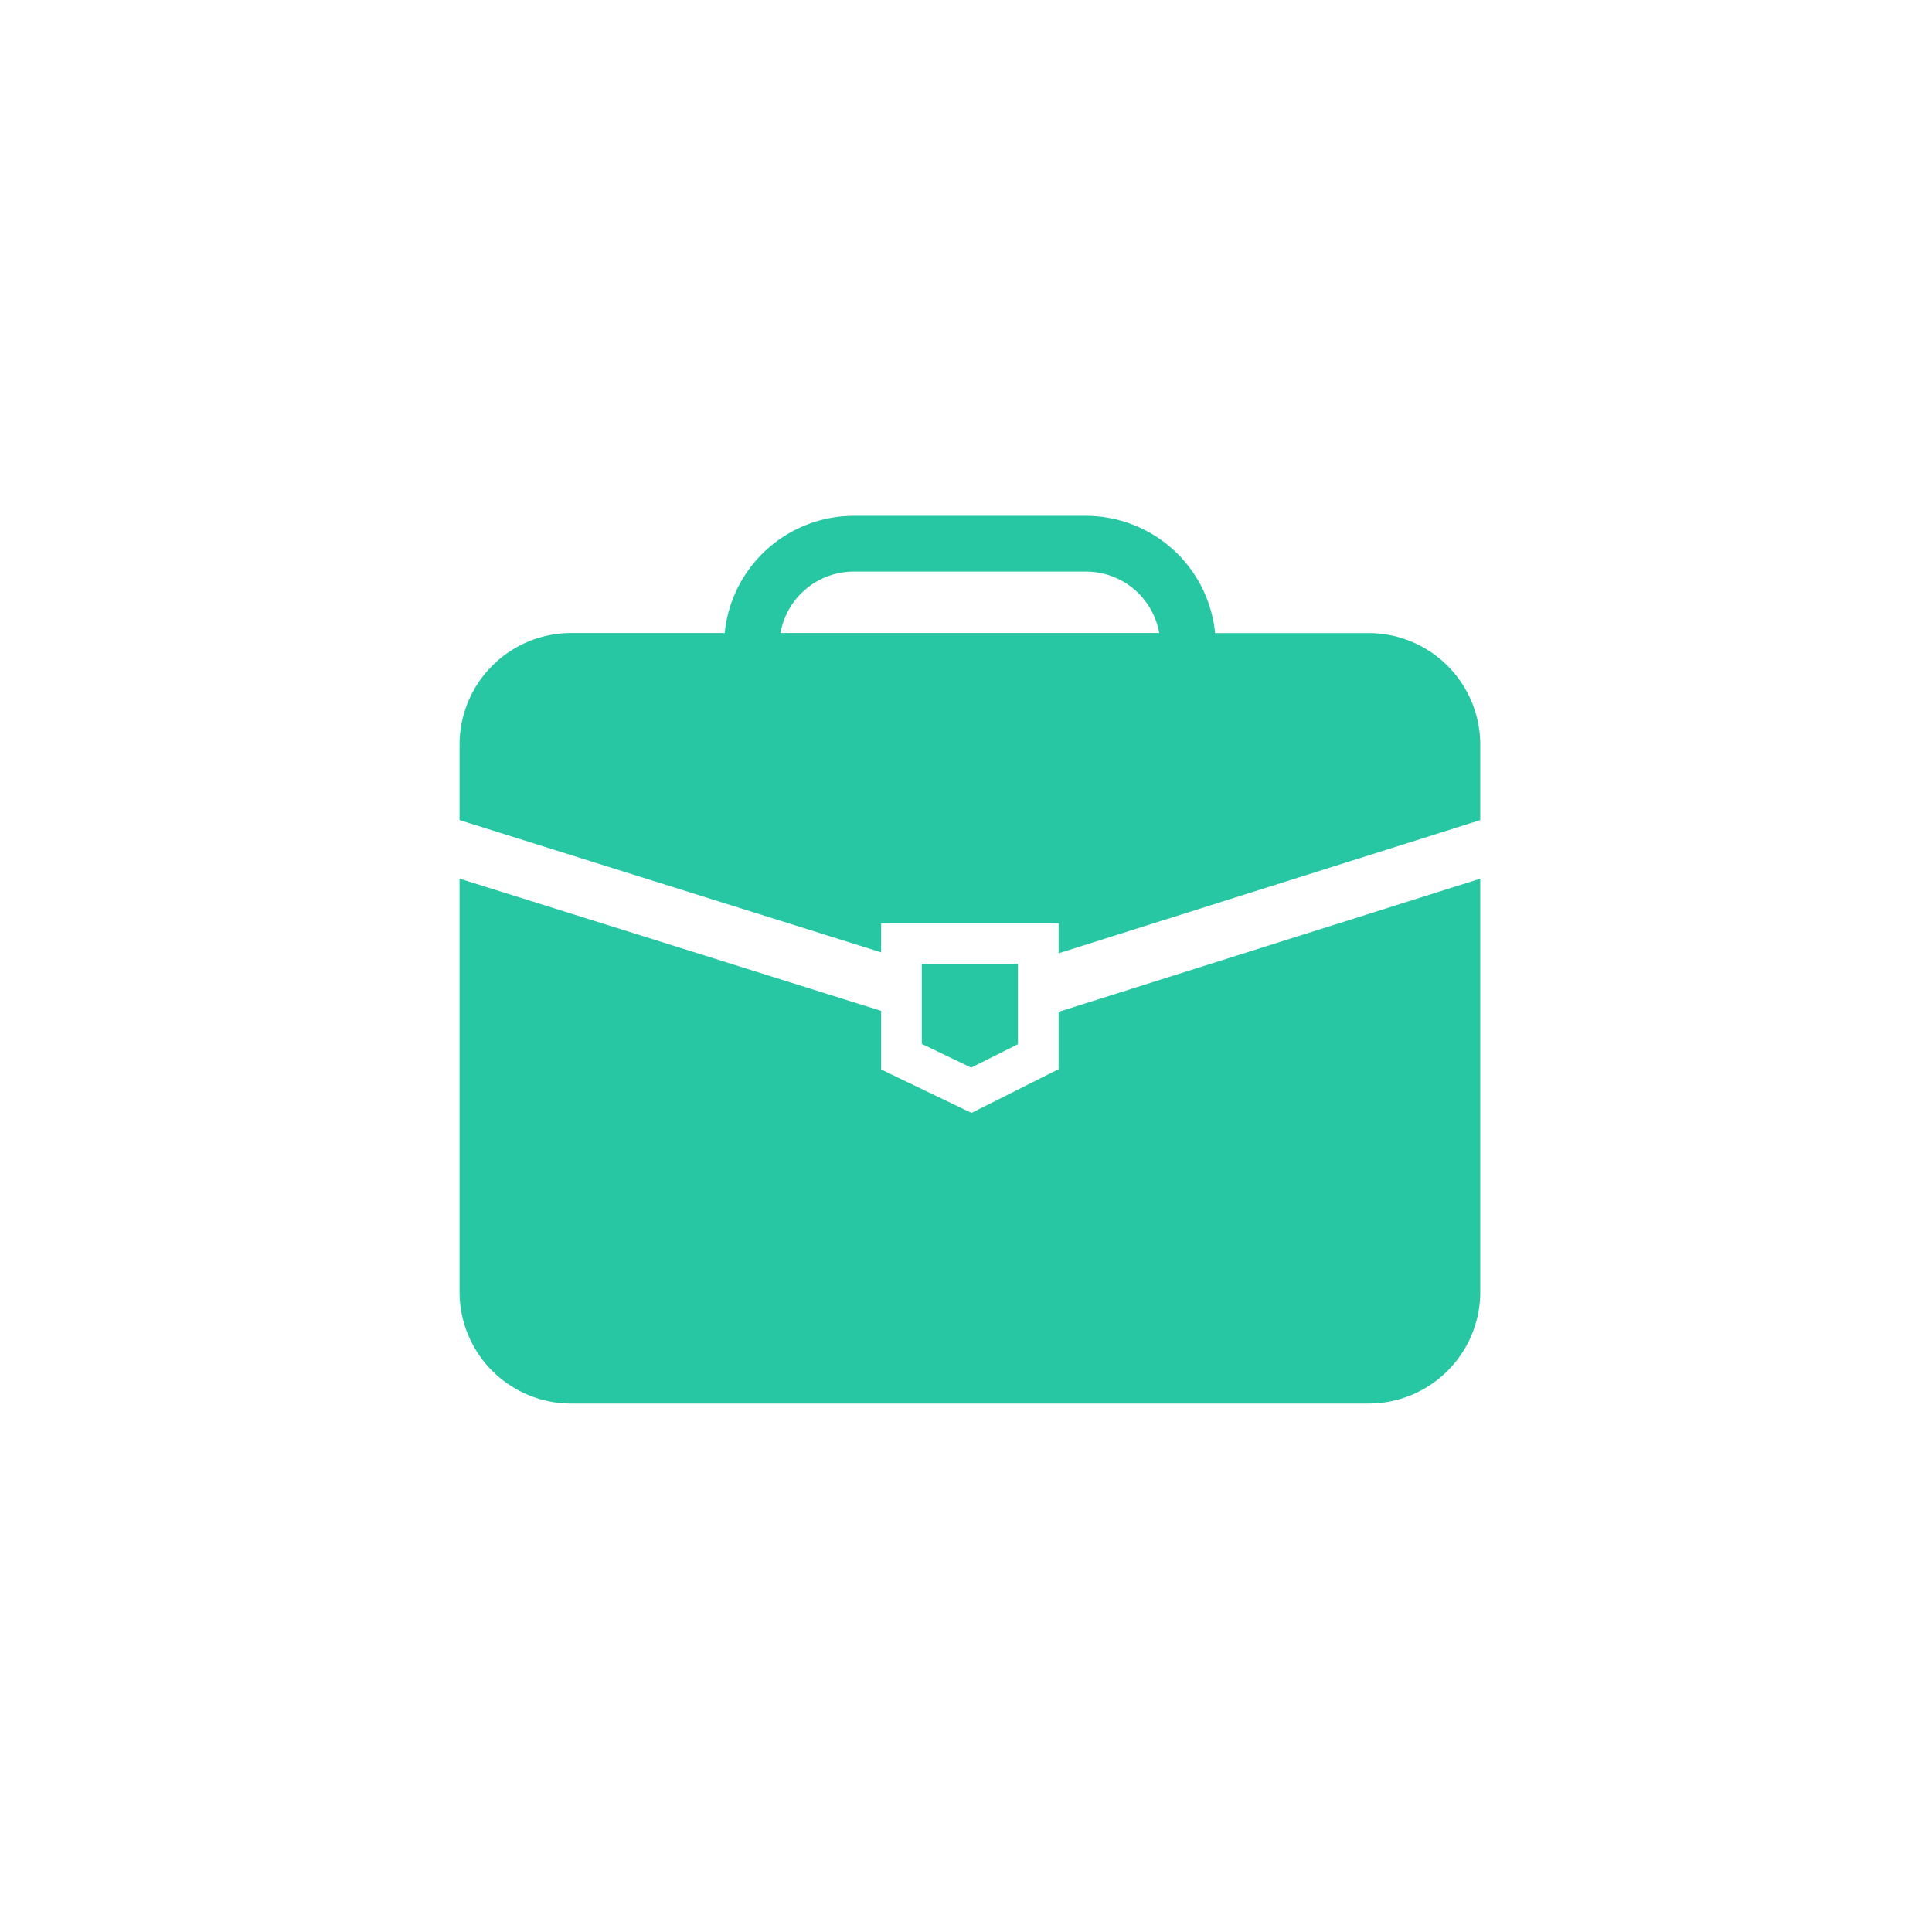 <svg xmlns="http://www.w3.org/2000/svg" xmlns:xlink="http://www.w3.org/1999/xlink" width="206" height="206" viewBox="0 0 206 206"><defs><clipPath id="a"><rect width="108.834" height="94.658" fill="#28c7a3"/></clipPath></defs><g transform="translate(-200 -1902)"><rect width="206" height="206" rx="10" transform="translate(200 1902)" fill="none"/><g transform="translate(249 1957)"><g clip-path="url(#a)"><path d="M63.873,191.838,54.588,196.5l-9.636-4.629V185.62L0,171.518v44.071a11.9,11.9,0,0,0,11.9,11.9H96.926a11.908,11.908,0,0,0,11.909-11.9V171.523l-44.961,14.2Z" transform="translate(0 -132.835)" fill="#28c7a3"/><path d="M44.952,43.445H63.873v3.2l44.961-14.2V24.4a11.912,11.912,0,0,0-11.909-11.9H80.561A13.856,13.856,0,0,0,66.818,0h-24.8A13.855,13.855,0,0,0,28.271,12.494H11.9A11.906,11.906,0,0,0,0,24.4v8.046l44.952,14.1Zm-2.938-37.5h24.8a7.932,7.932,0,0,1,7.788,6.546H34.222a7.936,7.936,0,0,1,7.792-6.546" fill="#28c7a3"/><path d="M218.535,211.85v8.526l5.264,2.53,4.989-2.5V211.85Z" transform="translate(-169.248 -164.071)" fill="#28c7a3"/></g></g></g></svg>